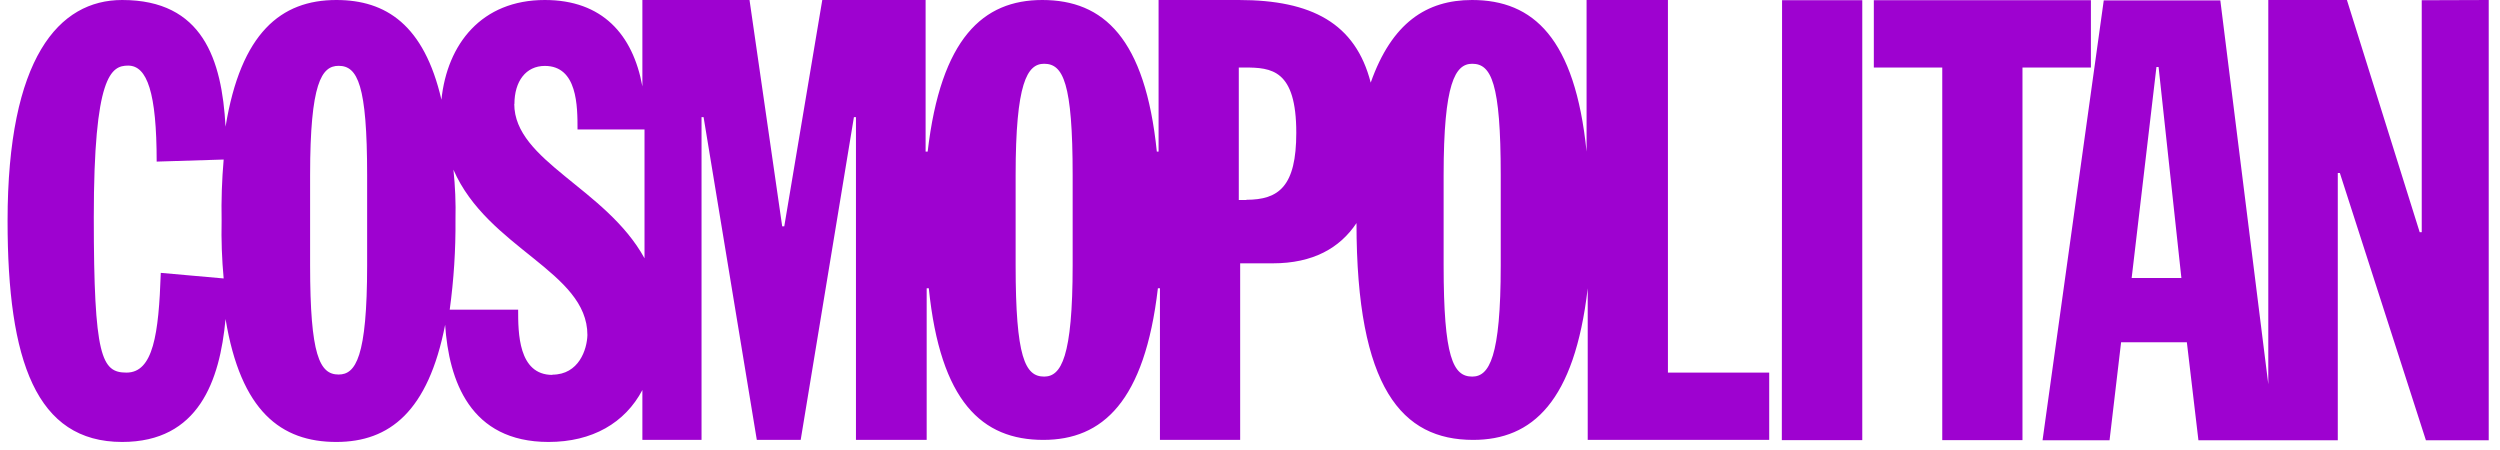 <svg width="211" height="38" viewBox="0 0 211 38" fill="none" xmlns="http://www.w3.org/2000/svg">
<g clip-path="url(#clip0_101_1063)">
<path d="M140.677 0H133.907V12.795C132.931 3.223 129.415 0 124.242 0C120.392 0 117.466 1.934 115.688 6.974C114.405 1.96 110.695 0 104.554 0H97.784V12.795H97.636C96.654 3.223 93.144 0 87.965 0C82.973 0 79.411 3.223 78.295 12.795H78.121V0H69.4L66.192 19.105H66.018L63.259 0H54.217V7.29C53.415 2.907 50.835 0 45.983 0C40.644 0 37.744 3.713 37.256 8.412C35.793 2.101 32.578 0 28.387 0C23.716 0 20.327 2.772 19.037 10.693C18.723 5.015 17.112 0 10.31 0C4.971 0 0.639 4.873 0.639 18.647C0.639 30.462 3.052 37.301 10.31 37.301C16.766 37.301 18.55 32.145 19.037 26.924C20.321 34.71 23.716 37.301 28.387 37.301C32.88 37.301 36.139 34.723 37.57 27.413C37.885 32.112 39.663 37.301 46.298 37.301C49.994 37.301 52.754 35.69 54.217 32.918V37.127H59.21V9.888H59.383L63.875 37.127H67.578L72.07 9.888H72.243V37.127H78.211V24.332H78.391C79.366 33.898 82.883 37.127 88.055 37.127C93.048 37.127 96.609 33.904 97.726 24.332H97.899V37.127H104.67V22.225H107.429C110.817 22.225 113.083 20.936 114.488 18.828C114.488 32.776 118.338 37.127 124.332 37.127C129.325 37.127 132.886 33.904 134.003 24.332V37.127H149.321V31.448H140.773V0H140.677ZM13.57 23.03C13.397 28.219 12.928 31.448 10.676 31.448C8.584 31.448 7.916 30.159 7.916 18.338C7.916 6.343 9.386 5.537 10.817 5.537C12.421 5.537 13.223 7.819 13.223 13.639L18.877 13.465C18.728 15.18 18.67 16.901 18.704 18.622C18.669 20.25 18.727 21.879 18.877 23.501L13.57 23.03ZM30.986 22.386C30.986 30.172 30.011 31.61 28.58 31.61C26.976 31.61 26.173 29.992 26.173 22.386V14.78C26.173 6.994 27.149 5.556 28.58 5.556C30.184 5.556 30.986 7.168 30.986 14.78V22.386ZM46.625 31.642C43.731 31.642 43.731 28.064 43.731 26.137H37.956C38.301 23.617 38.464 21.075 38.443 18.531C38.476 17.126 38.418 15.72 38.27 14.322C41.164 20.981 49.577 22.914 49.577 28.277C49.545 29.483 48.865 31.622 46.612 31.622L46.625 31.642ZM43.417 8.785C43.417 6.852 44.392 5.563 45.983 5.563C48.743 5.563 48.743 8.966 48.743 10.925H54.397V21.799C51.15 15.882 43.404 13.6 43.404 8.766L43.417 8.785ZM90.532 22.386C90.532 30.172 89.557 31.784 88.126 31.784C86.521 31.784 85.719 30.172 85.719 22.386V14.78C85.719 6.994 86.695 5.382 88.126 5.382C89.73 5.382 90.532 6.994 90.532 14.78V22.386ZM105.196 16.881H104.554V5.698H105.042C107.314 5.698 109.406 5.872 109.406 11.203C109.406 15.727 107.942 16.862 105.183 16.862L105.196 16.881ZM126.662 22.386C126.662 30.172 125.686 31.784 124.255 31.784C122.644 31.784 121.842 30.172 121.842 22.386V14.78C121.842 6.994 122.824 5.382 124.255 5.382C125.859 5.382 126.662 6.994 126.662 14.78V22.386ZM150.406 0.019H157.176V37.146H150.386L150.406 0.019ZM176.543 0.019H158.151V5.698H163.927V37.146H170.697V5.698H176.473V0.019H176.543ZM204.394 0.019V19.595H204.221L198.08 0H191.444V32.428L187.395 0.032H177.557L172.391 37.159H178.045L179.02 28.89H184.571L185.547 37.159H197.309V14.6H197.483L204.747 37.159H210.048V0L204.394 0.019ZM179.912 23.462L182.004 5.653H182.184L184.109 23.462H179.912Z" fill="#9E02D0"/>
</g>
<defs>
<clipPath id="clip0_101_1063">
<rect width="209.46" height="37.301" fill="white" transform="translate(0.607)"/>
</clipPath>
</defs>
</svg>

